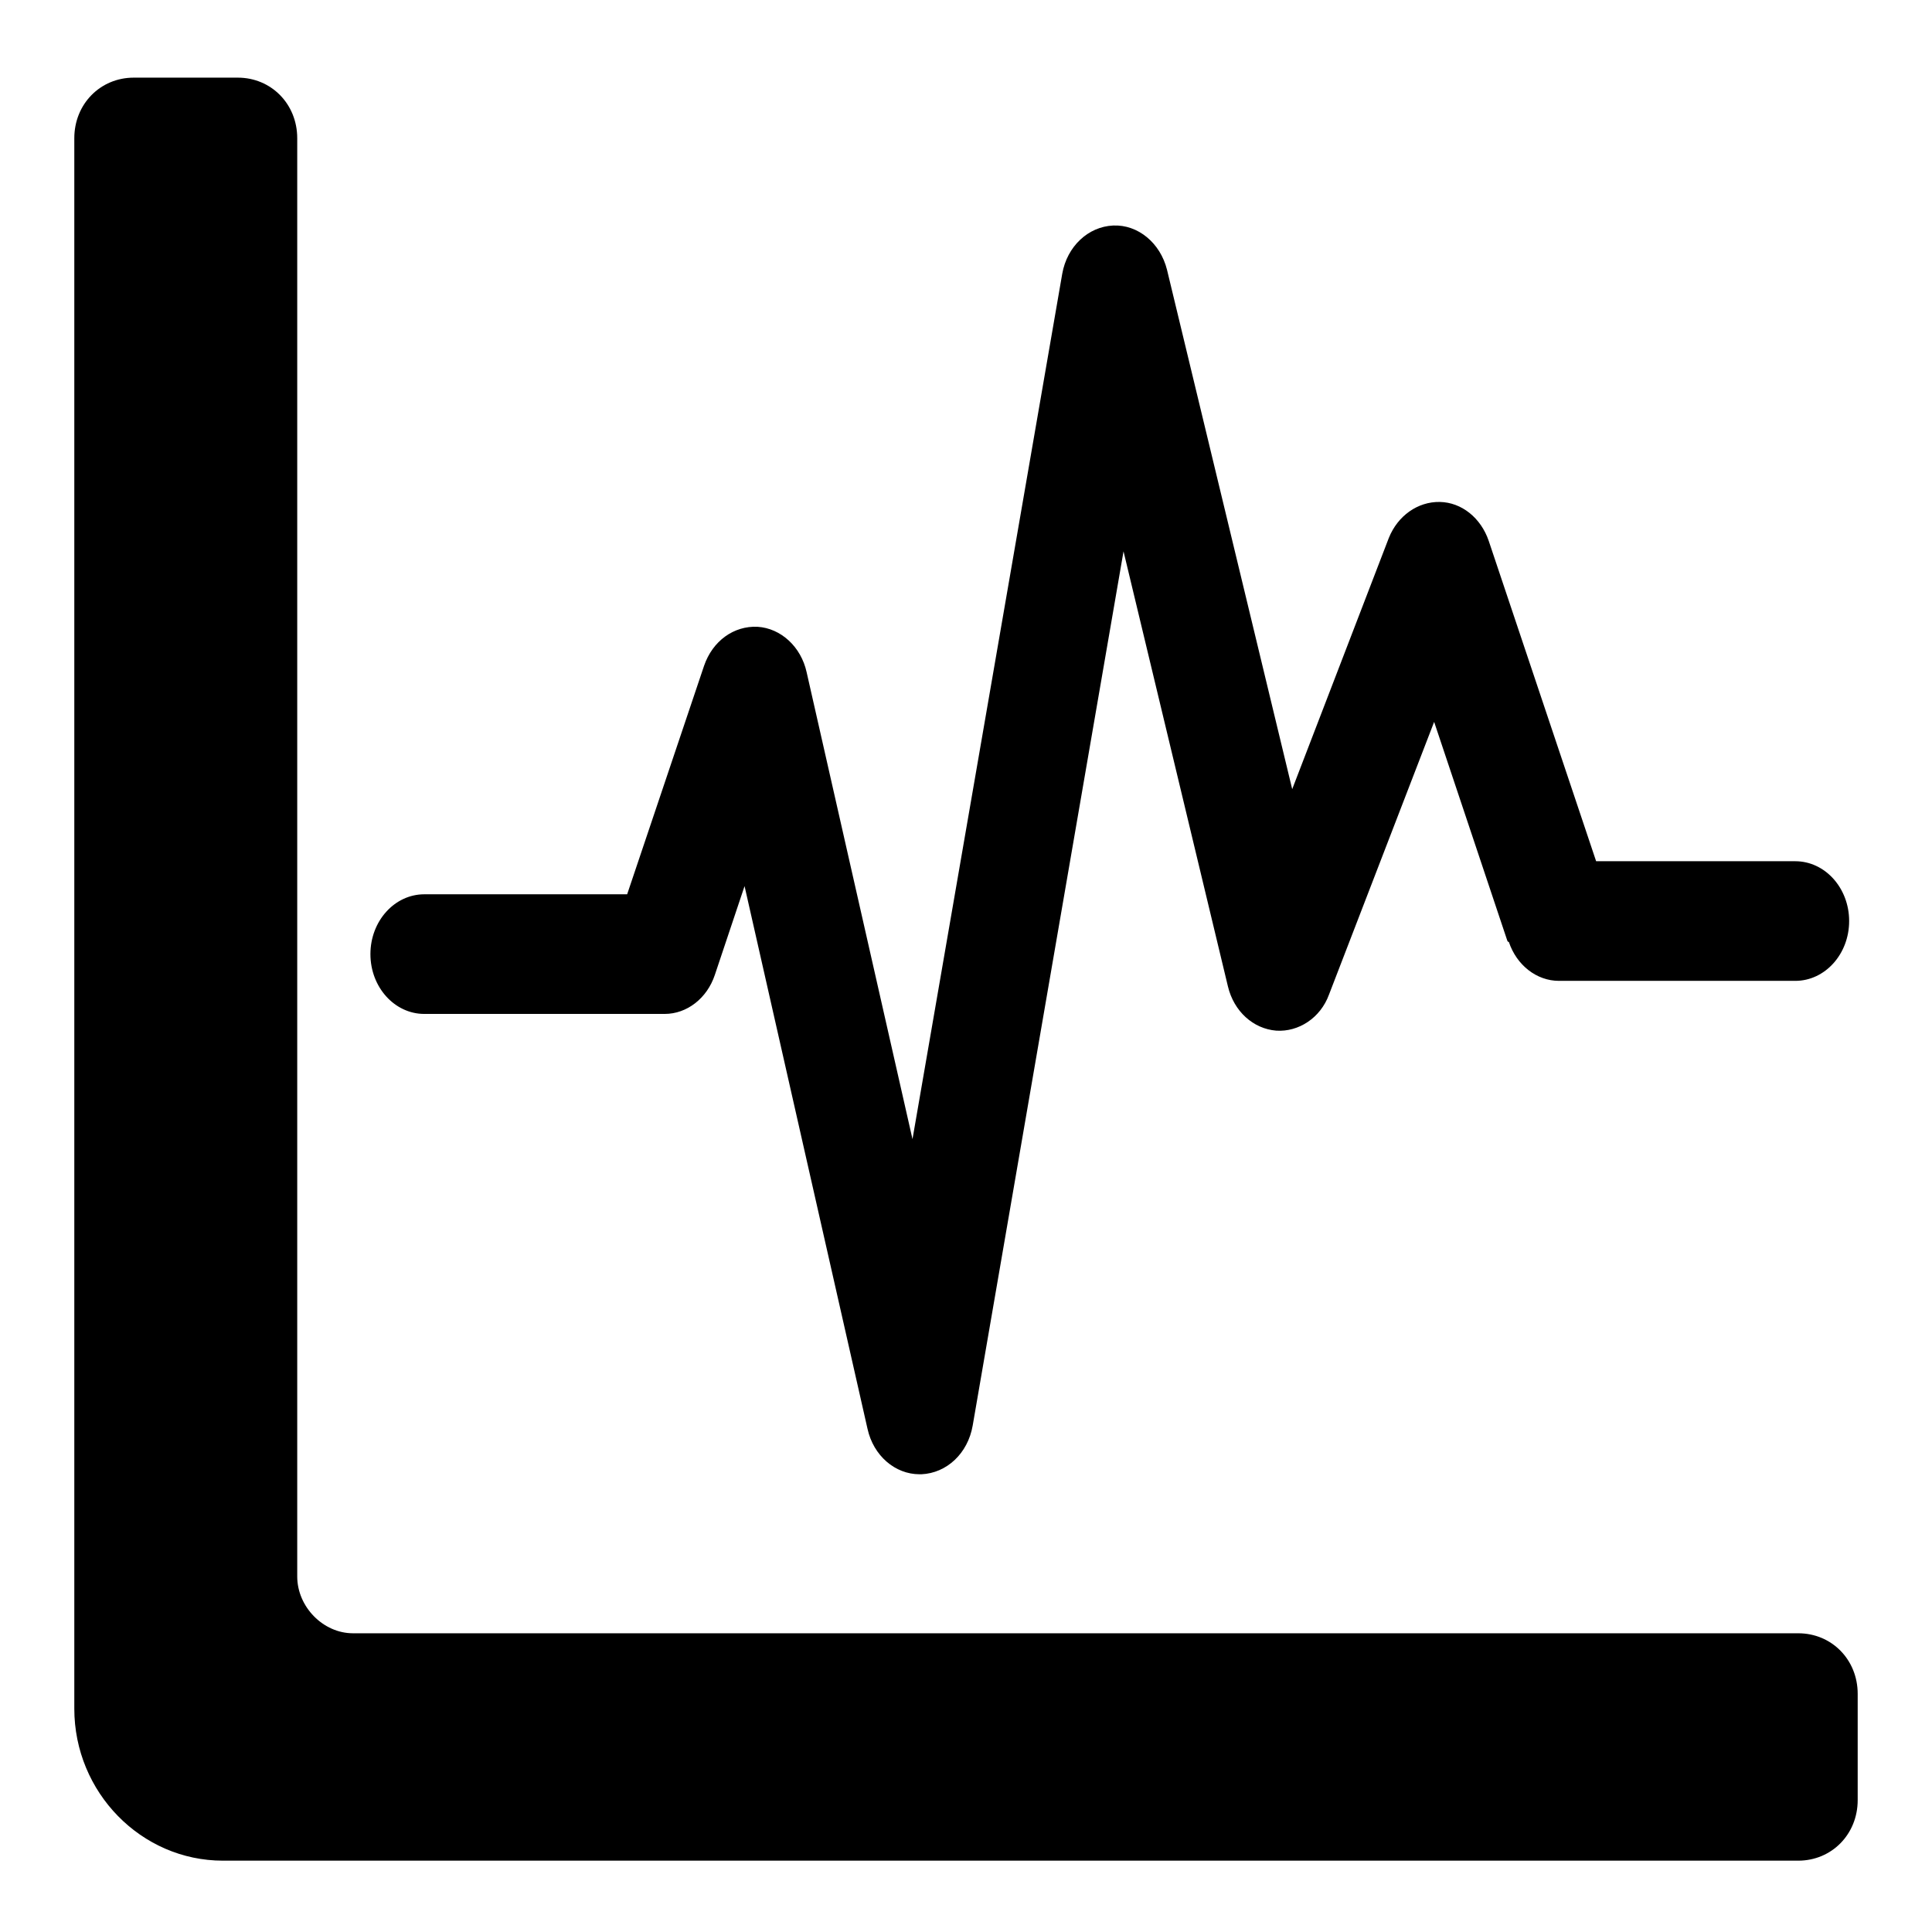 <?xml version="1.0"?>
<svg width="52" height="52" xmlns="http://www.w3.org/2000/svg" xmlns:svg="http://www.w3.org/2000/svg" enable-background="new 0 0 431.771 431.771" version="1.1" xml:space="preserve">
 <title>ecg-lines</title>
 <g class="layer">
  <title>Layer 1</title>
  <g id="svg_1">
   <g id="svg_2">
    <path d="m40.61,25.35c0.21,0.63 0.75,1.05 1.35,1.05l6.36,0c0.8,0 1.45,-0.72 1.45,-1.61c0,-0.89 -0.65,-1.61 -1.45,-1.61l-5.36,0l-2.89,-8.62c-0.21,-0.62 -0.73,-1.04 -1.32,-1.05c-0.59,-0.01 -1.13,0.37 -1.37,0.97l-2.6,6.76l-3.37,-13.98c-0.18,-0.72 -0.78,-1.22 -1.45,-1.19c-0.67,0.03 -1.24,0.56 -1.37,1.3l-4.03,23.29l-2.85,-12.57c-0.15,-0.68 -0.69,-1.18 -1.32,-1.22c-0.64,-0.03 -1.21,0.38 -1.44,1.05l-2.07,6.15l-5.46,0c-0.8,0 -1.45,0.72 -1.45,1.61c0,0.89 0.65,1.61 1.45,1.61l6.47,0c0.6,0 1.14,-0.42 1.35,-1.05l0.8,-2.39l3.31,14.61c0.16,0.72 0.74,1.22 1.4,1.22c0.01,0 0.02,0 0.05,0c0.68,-0.03 1.25,-0.56 1.38,-1.31l4.06,-23.53l2.81,11.71c0.16,0.67 0.68,1.14 1.3,1.19c0.6,0.04 1.19,-0.34 1.42,-0.97l2.83,-7.34l1.97,5.89l0.02,0.03z" id="svg_3"/>
   </g>
  </g>
  <path d="m2,45.99c0,2.25 1.8,4.09 4,4.09l42.4,0c0.9,0 1.6,-0.71 1.6,-1.63l0,-2.86c0,-0.92 -0.7,-1.63 -1.6,-1.63l-38.9,0c-0.8,0 -1.5,-0.71 -1.5,-1.53l0,-38.71c0,-0.92 -0.7,-1.63 -1.6,-1.63l-2.8,0c-0.9,0 -1.6,0.71 -1.6,1.63l0,42.28z" id="svg_4"/>
 </g>
</svg>